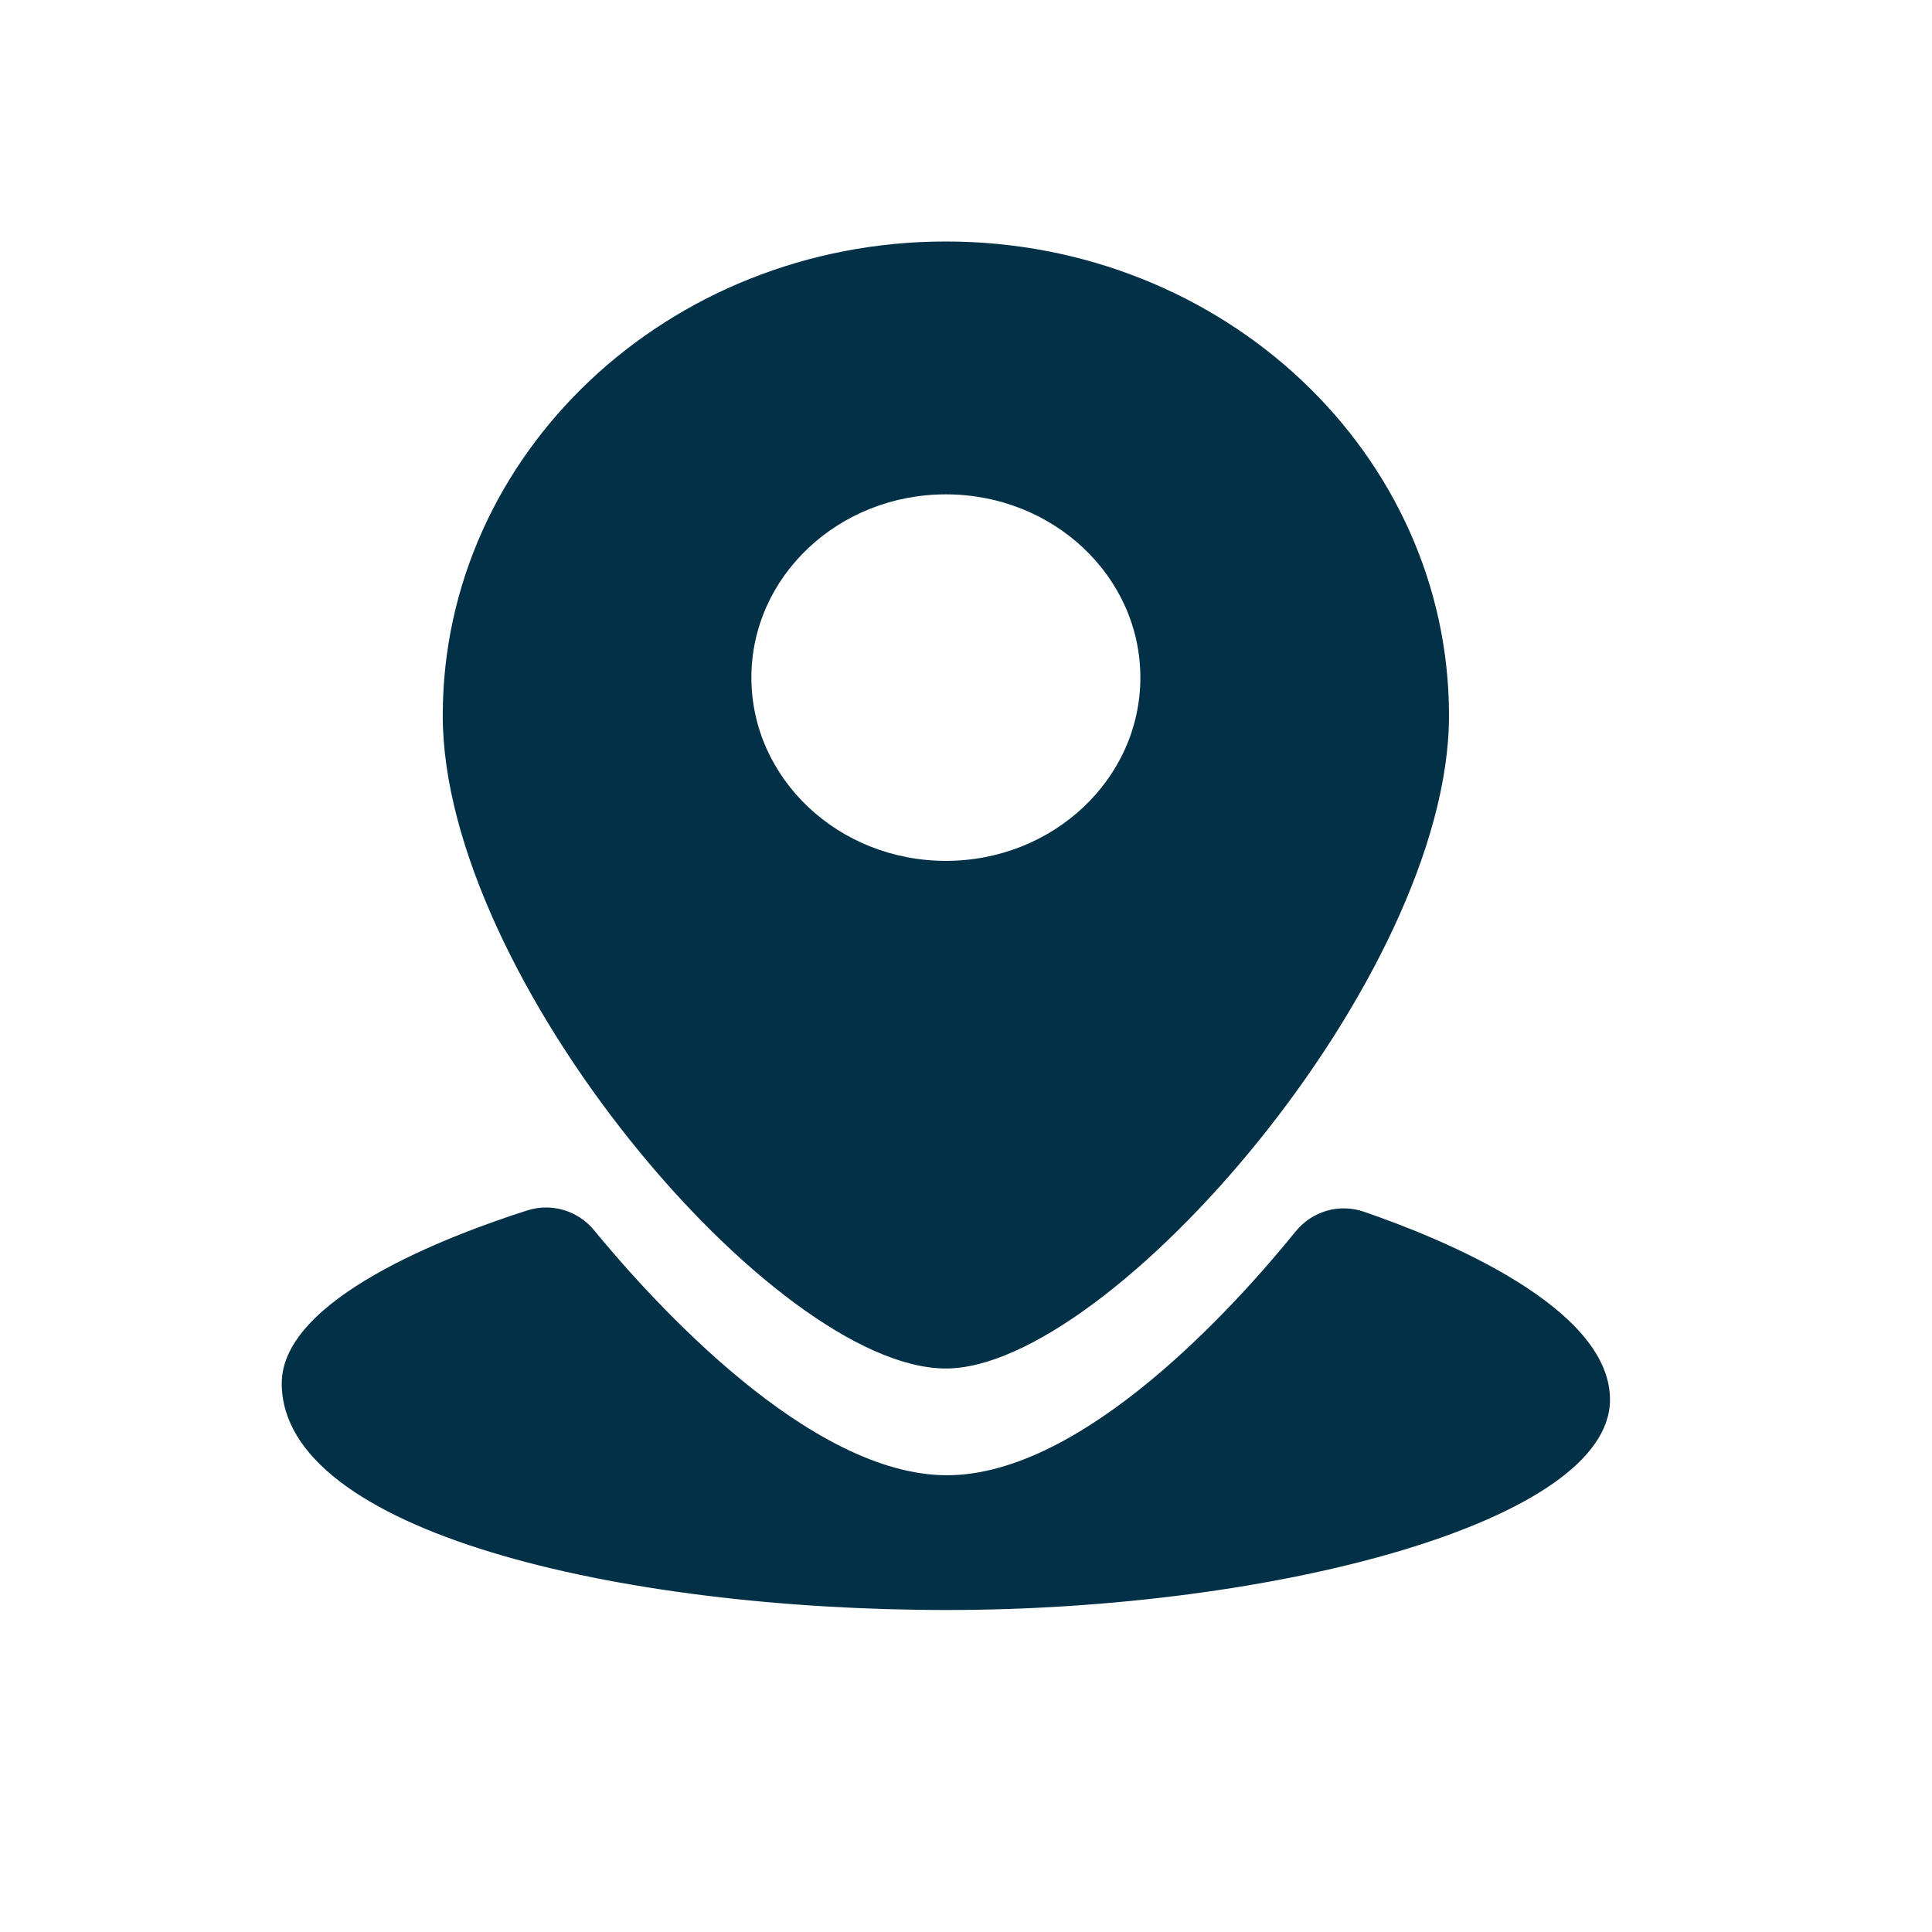 <svg width="24" height="24" viewBox="0 0 24 24" fill="none" xmlns="http://www.w3.org/2000/svg">
<g id="icon_address">
<path id="Union" fill-rule="evenodd" clip-rule="evenodd" d="M5.5 8.889C5.5 5.637 8.298 3 11.75 3C15.202 3 18 5.636 18 8.889C18 12.142 13.793 17 11.75 17C9.623 17 5.5 12.142 5.5 8.889ZM9.334 8.417C9.334 9.674 10.416 10.694 11.75 10.694C13.085 10.694 14.166 9.674 14.166 8.417C14.166 7.16 13.084 6.141 11.75 6.141C10.416 6.141 9.334 7.16 9.334 8.417ZM7.004 15.032C6.856 14.988 6.698 14.989 6.551 15.036C5.564 15.351 3.5 16.136 3.5 17.185C3.5 19.025 7.684 20 11.764 20C15.844 20 20 18.897 20 17.387C20 16.243 17.94 15.395 16.944 15.053C16.794 15.001 16.634 14.997 16.482 15.04C16.331 15.084 16.196 15.173 16.096 15.296C15.356 16.21 13.458 18.326 11.764 18.326C10.062 18.326 8.126 16.19 7.381 15.284C7.283 15.164 7.151 15.076 7.004 15.032Z" fill="#013047"/>
</g>
</svg>
